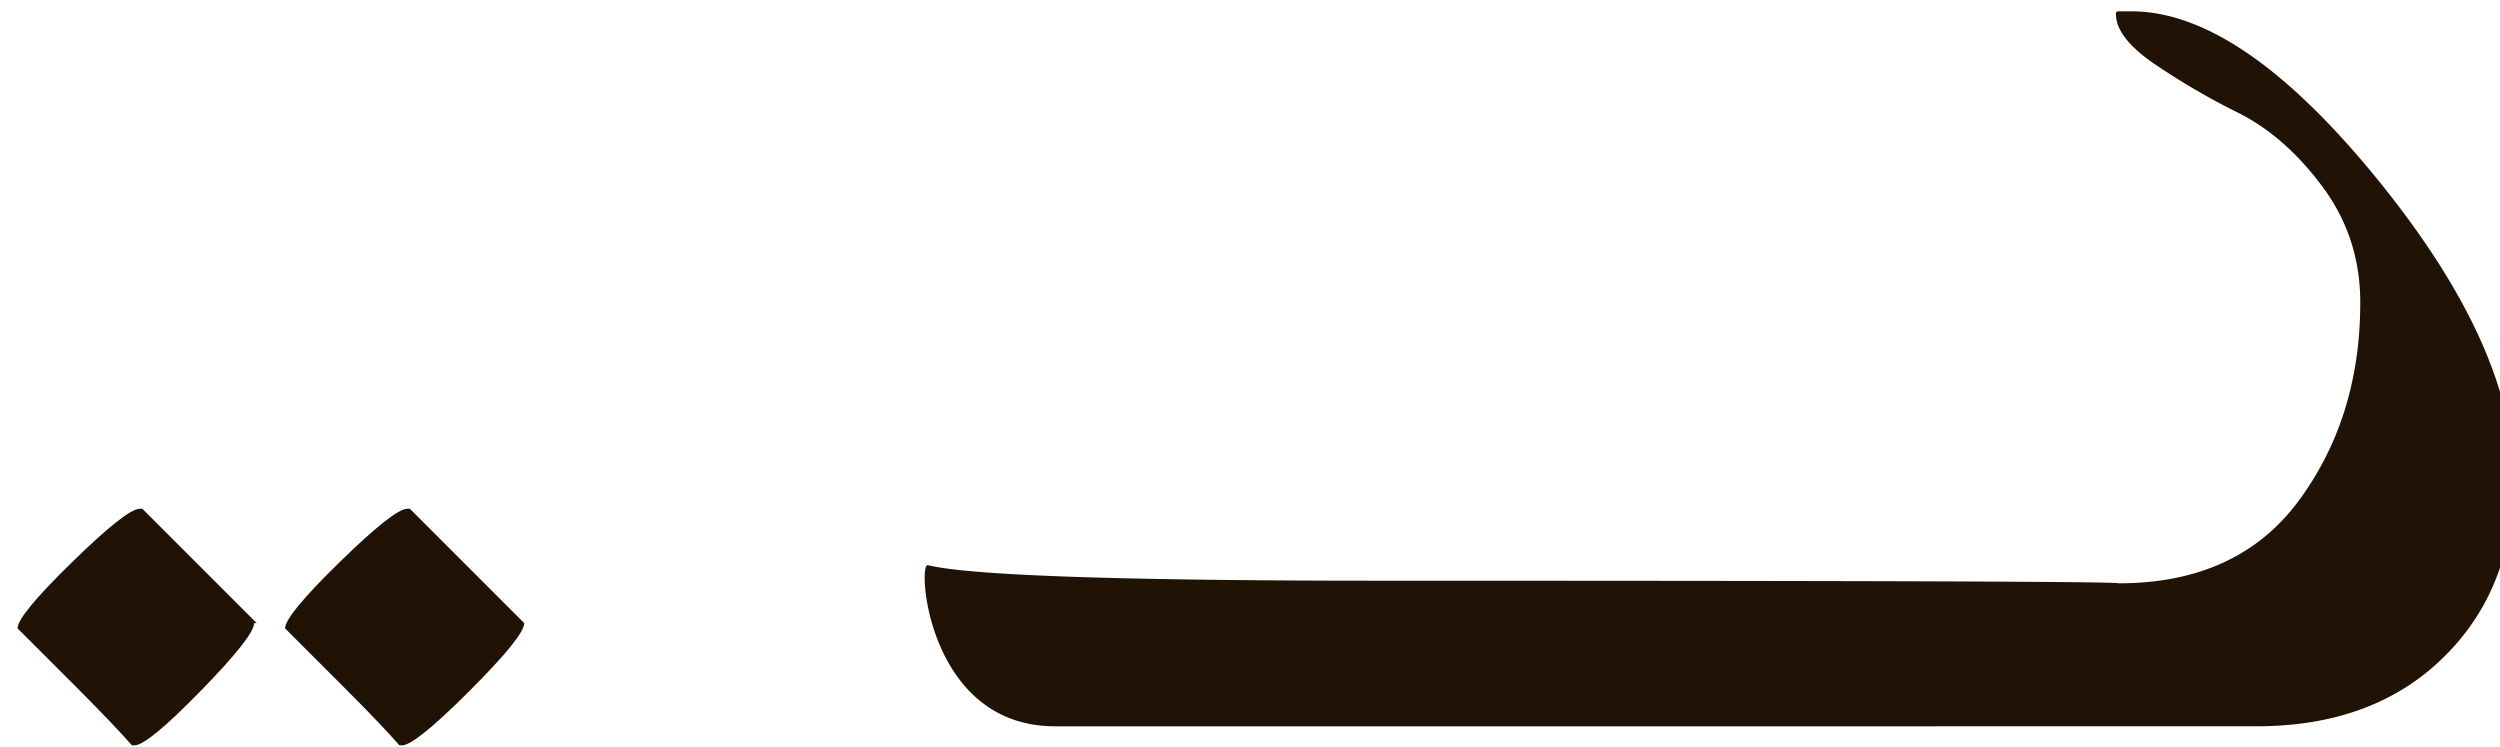 <svg xmlns="http://www.w3.org/2000/svg" width="77" height="23" viewBox="0 0 77 23">
  <g>
    <g>
      <g>
        <g>
          <path fill="#201306"
            d="M12.384 22.957c.266 0 .96-.56 2.082-1.682 1.12-1.12 1.681-1.815 1.681-2.082l-3.523-3.523h-.08c-.267 0-.961.547-2.082 1.642-1.121 1.094-1.682 1.775-1.682 2.042l1.346 1.346.416.415c.8.801 1.388 1.415 1.761 1.842z" />
        </g>
        <g>
          <path fill="#201306"
            d="M4.144 22.957c.266 0 .947-.56 2.042-1.682 1.094-1.12 1.641-1.815 1.641-2.082h.08L4.384 15.67h-.08c-.267 0-.961.547-2.082 1.642C1.1 18.406.54 19.087.54 19.354L1.886 20.7l.416.415c.8.801 1.388 1.415 1.761 1.842z" />
        </g>
        <g transform="rotate(-90 52.5 11.5)">
          <path fill="#201306"
            d="M49.237 36.421c2.723 0 5.806-1.401 9.25-4.204 3.443-2.803 5.164-5.325 5.164-7.567v-.4c0-.054-.026-.08-.08-.08-.48 0-.987.386-1.521 1.16a21.581 21.581 0 0 0-1.522 2.603c-.48.96-1.24 1.828-2.282 2.602-1.04.774-2.229 1.161-3.563 1.161-2.35 0-4.378-.627-6.086-1.881-1.709-1.255-2.563-3.11-2.563-5.566.04 0 .065-4.249.075-12.747l.001-.822.001-1.282.001-.886v-.453l.001-1.397v-.479l.001-3.006v-.524l.001-2.036c.013-7.467.173-11.815.48-13.044.053-.32-4.965 0-4.965 3.924V28.493c0 2.403.707 4.325 2.122 5.766 1.415 1.441 3.243 2.162 5.485 2.162z" />
        </g>
      </g>
    </g>
  </g>
</svg>
